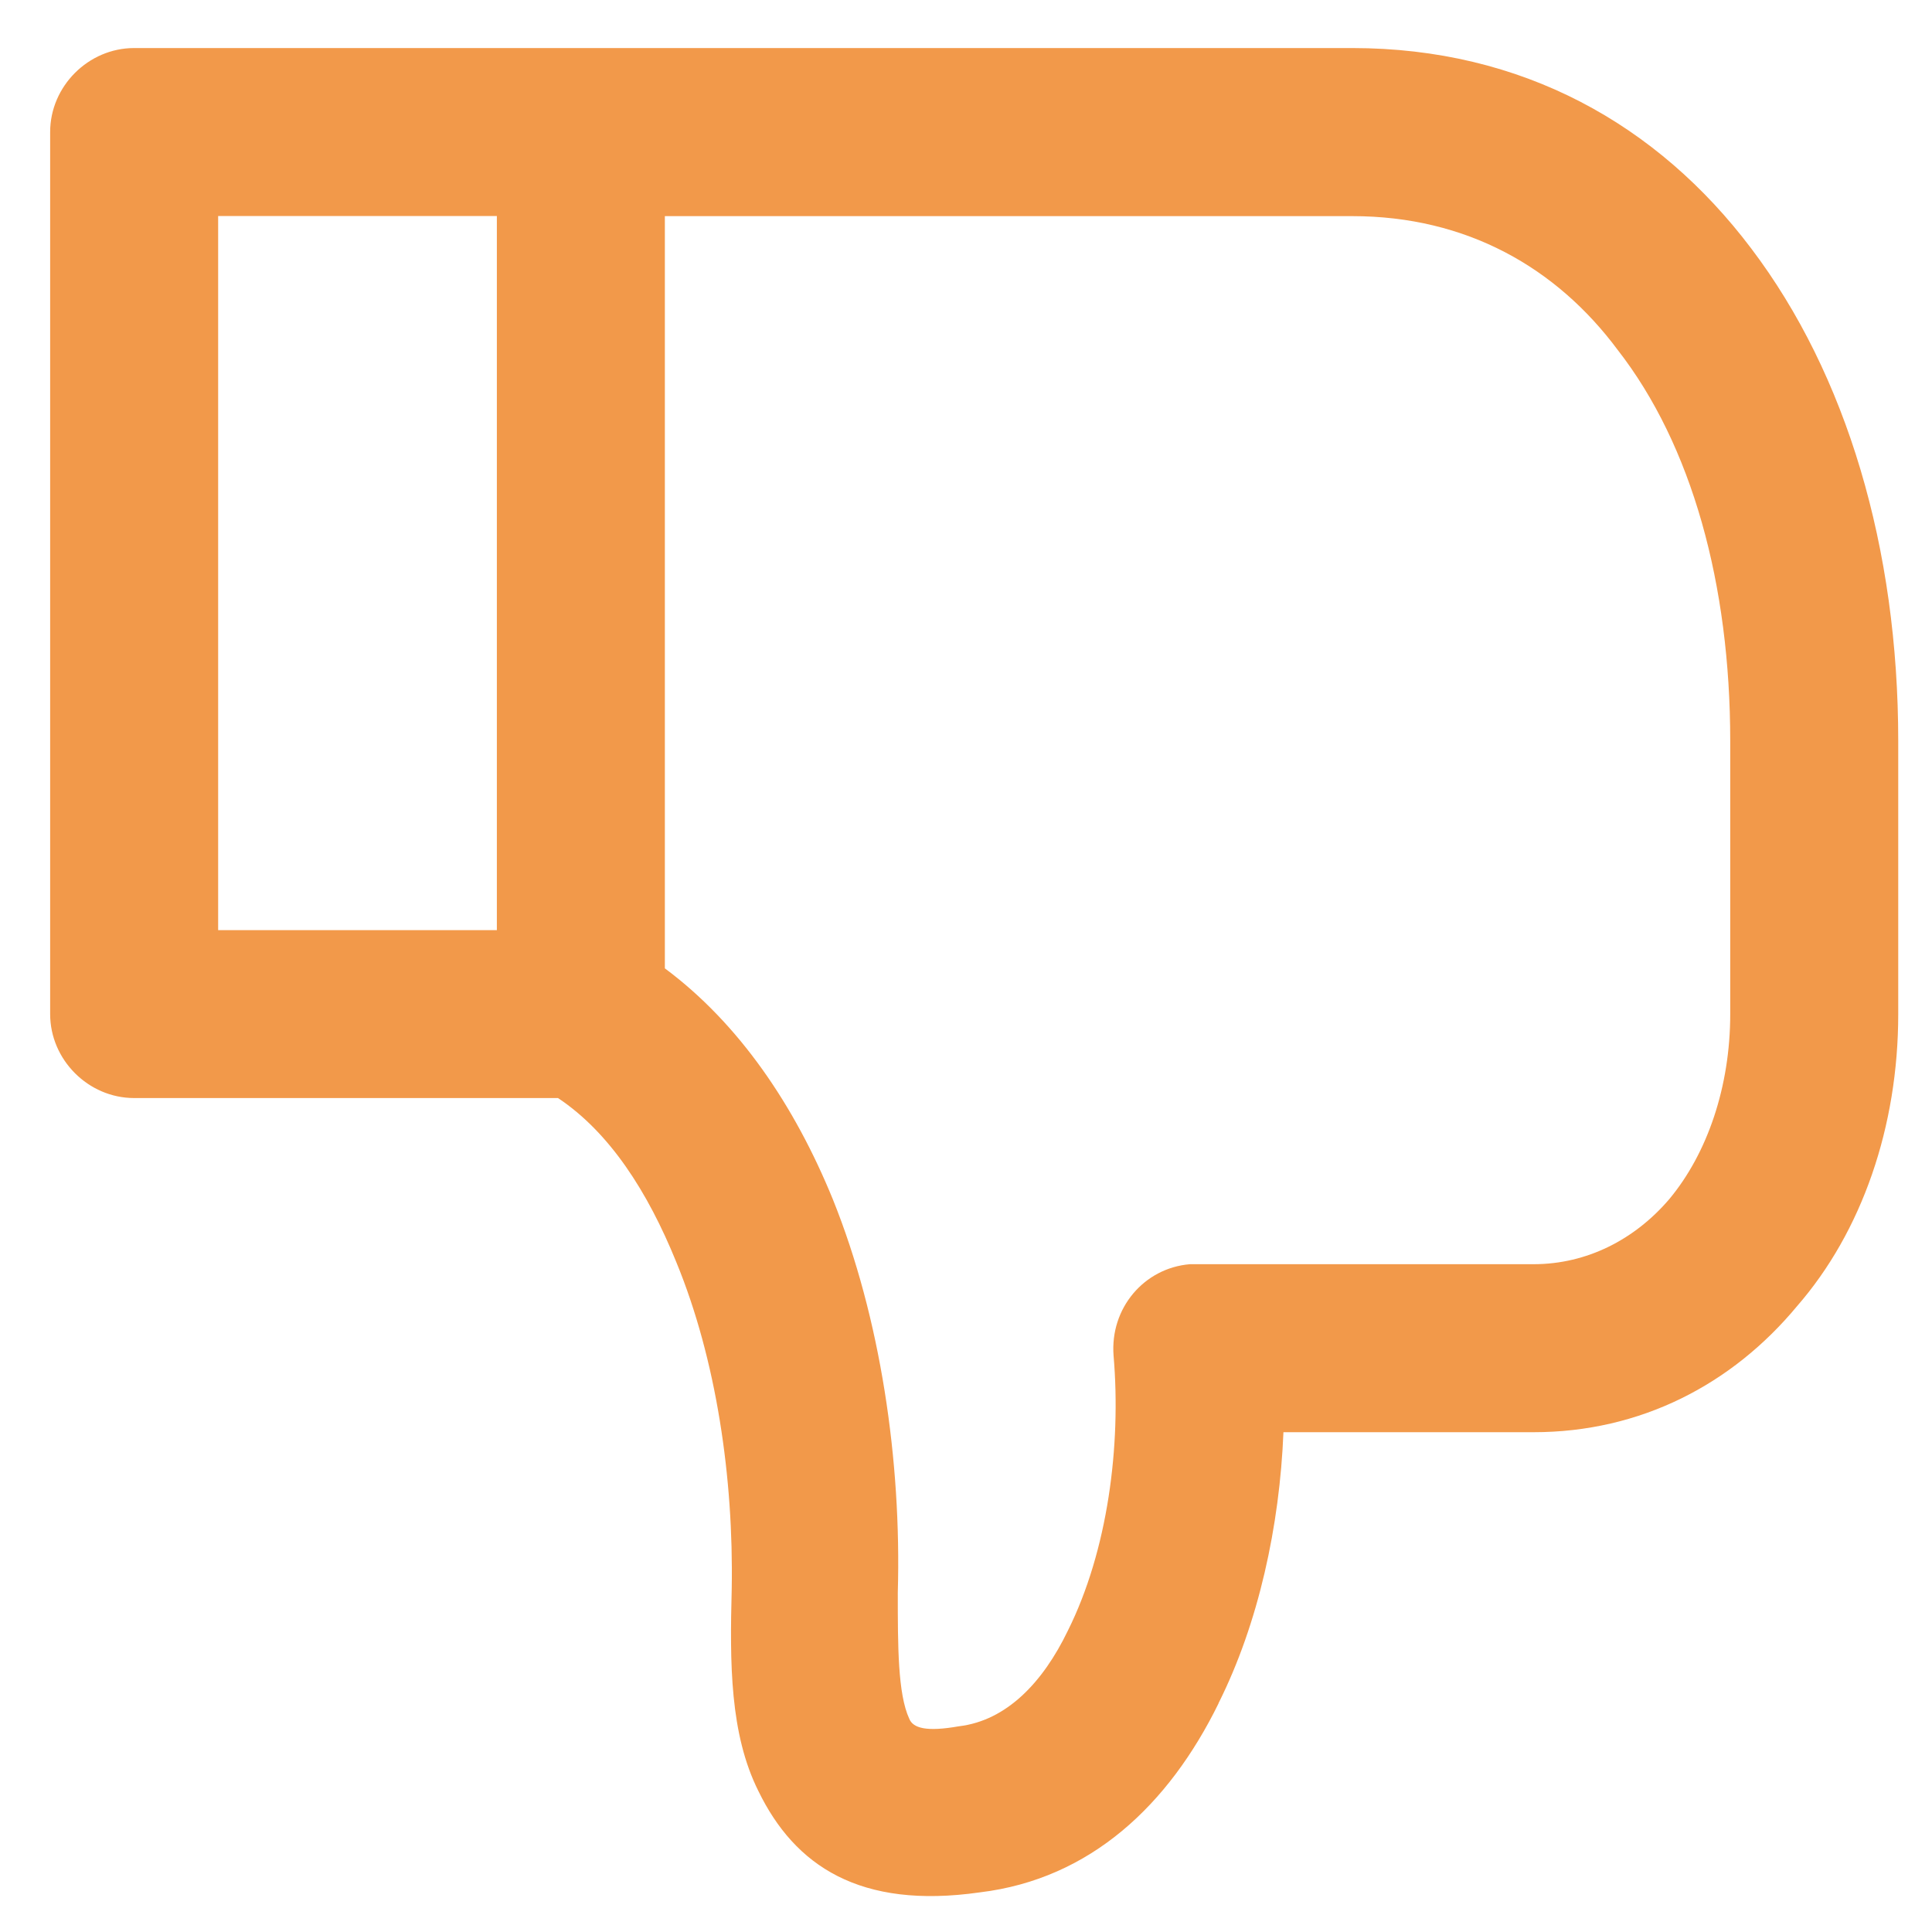 <?xml version="1.0" encoding="UTF-8"?> <svg xmlns="http://www.w3.org/2000/svg" fill="none" viewBox="0 0 23 23"><path d="M2.597 11.073h3.318V2.572H2.597v8.501zm8.819 9.478c.568-.068 1-.523 1.296-1.137.477-.955.636-2.205.545-3.273-.045-.568.364-1.046.909-1.091H18.257c.636 0 1.205-.295 1.614-.773.455-.545.727-1.341.727-2.205V8.823c0-1.864-.455-3.523-1.341-4.659-.727-.977-1.796-1.591-3.159-1.591H7.915v8.955c.886.659 1.546 1.637 2 2.75.568 1.409.818 3.114.773 4.682 0 .636 0 1.205.136 1.5.045.114.205.159.591.091zm3.091-.273c-.591 1.205-1.523 2.091-2.841 2.25-1.432.205-2.205-.318-2.637-1.205-.341-.682-.341-1.523-.318-2.409.023-1.318-.182-2.727-.659-3.887-.341-.841-.795-1.546-1.409-1.955H1.597c-.545 0-1-.455-1-1V1.572c0-.545.455-1 1-1H16.098c2.023 0 3.636.909 4.75 2.386 1.136 1.5 1.75 3.568 1.75 5.864v3.25c0 1.341-.432 2.591-1.205 3.478-.773.932-1.864 1.5-3.136 1.5h-2.978c-.045 1.114-.295 2.273-.773 3.227z" fill="#F2994A"></path></svg> 